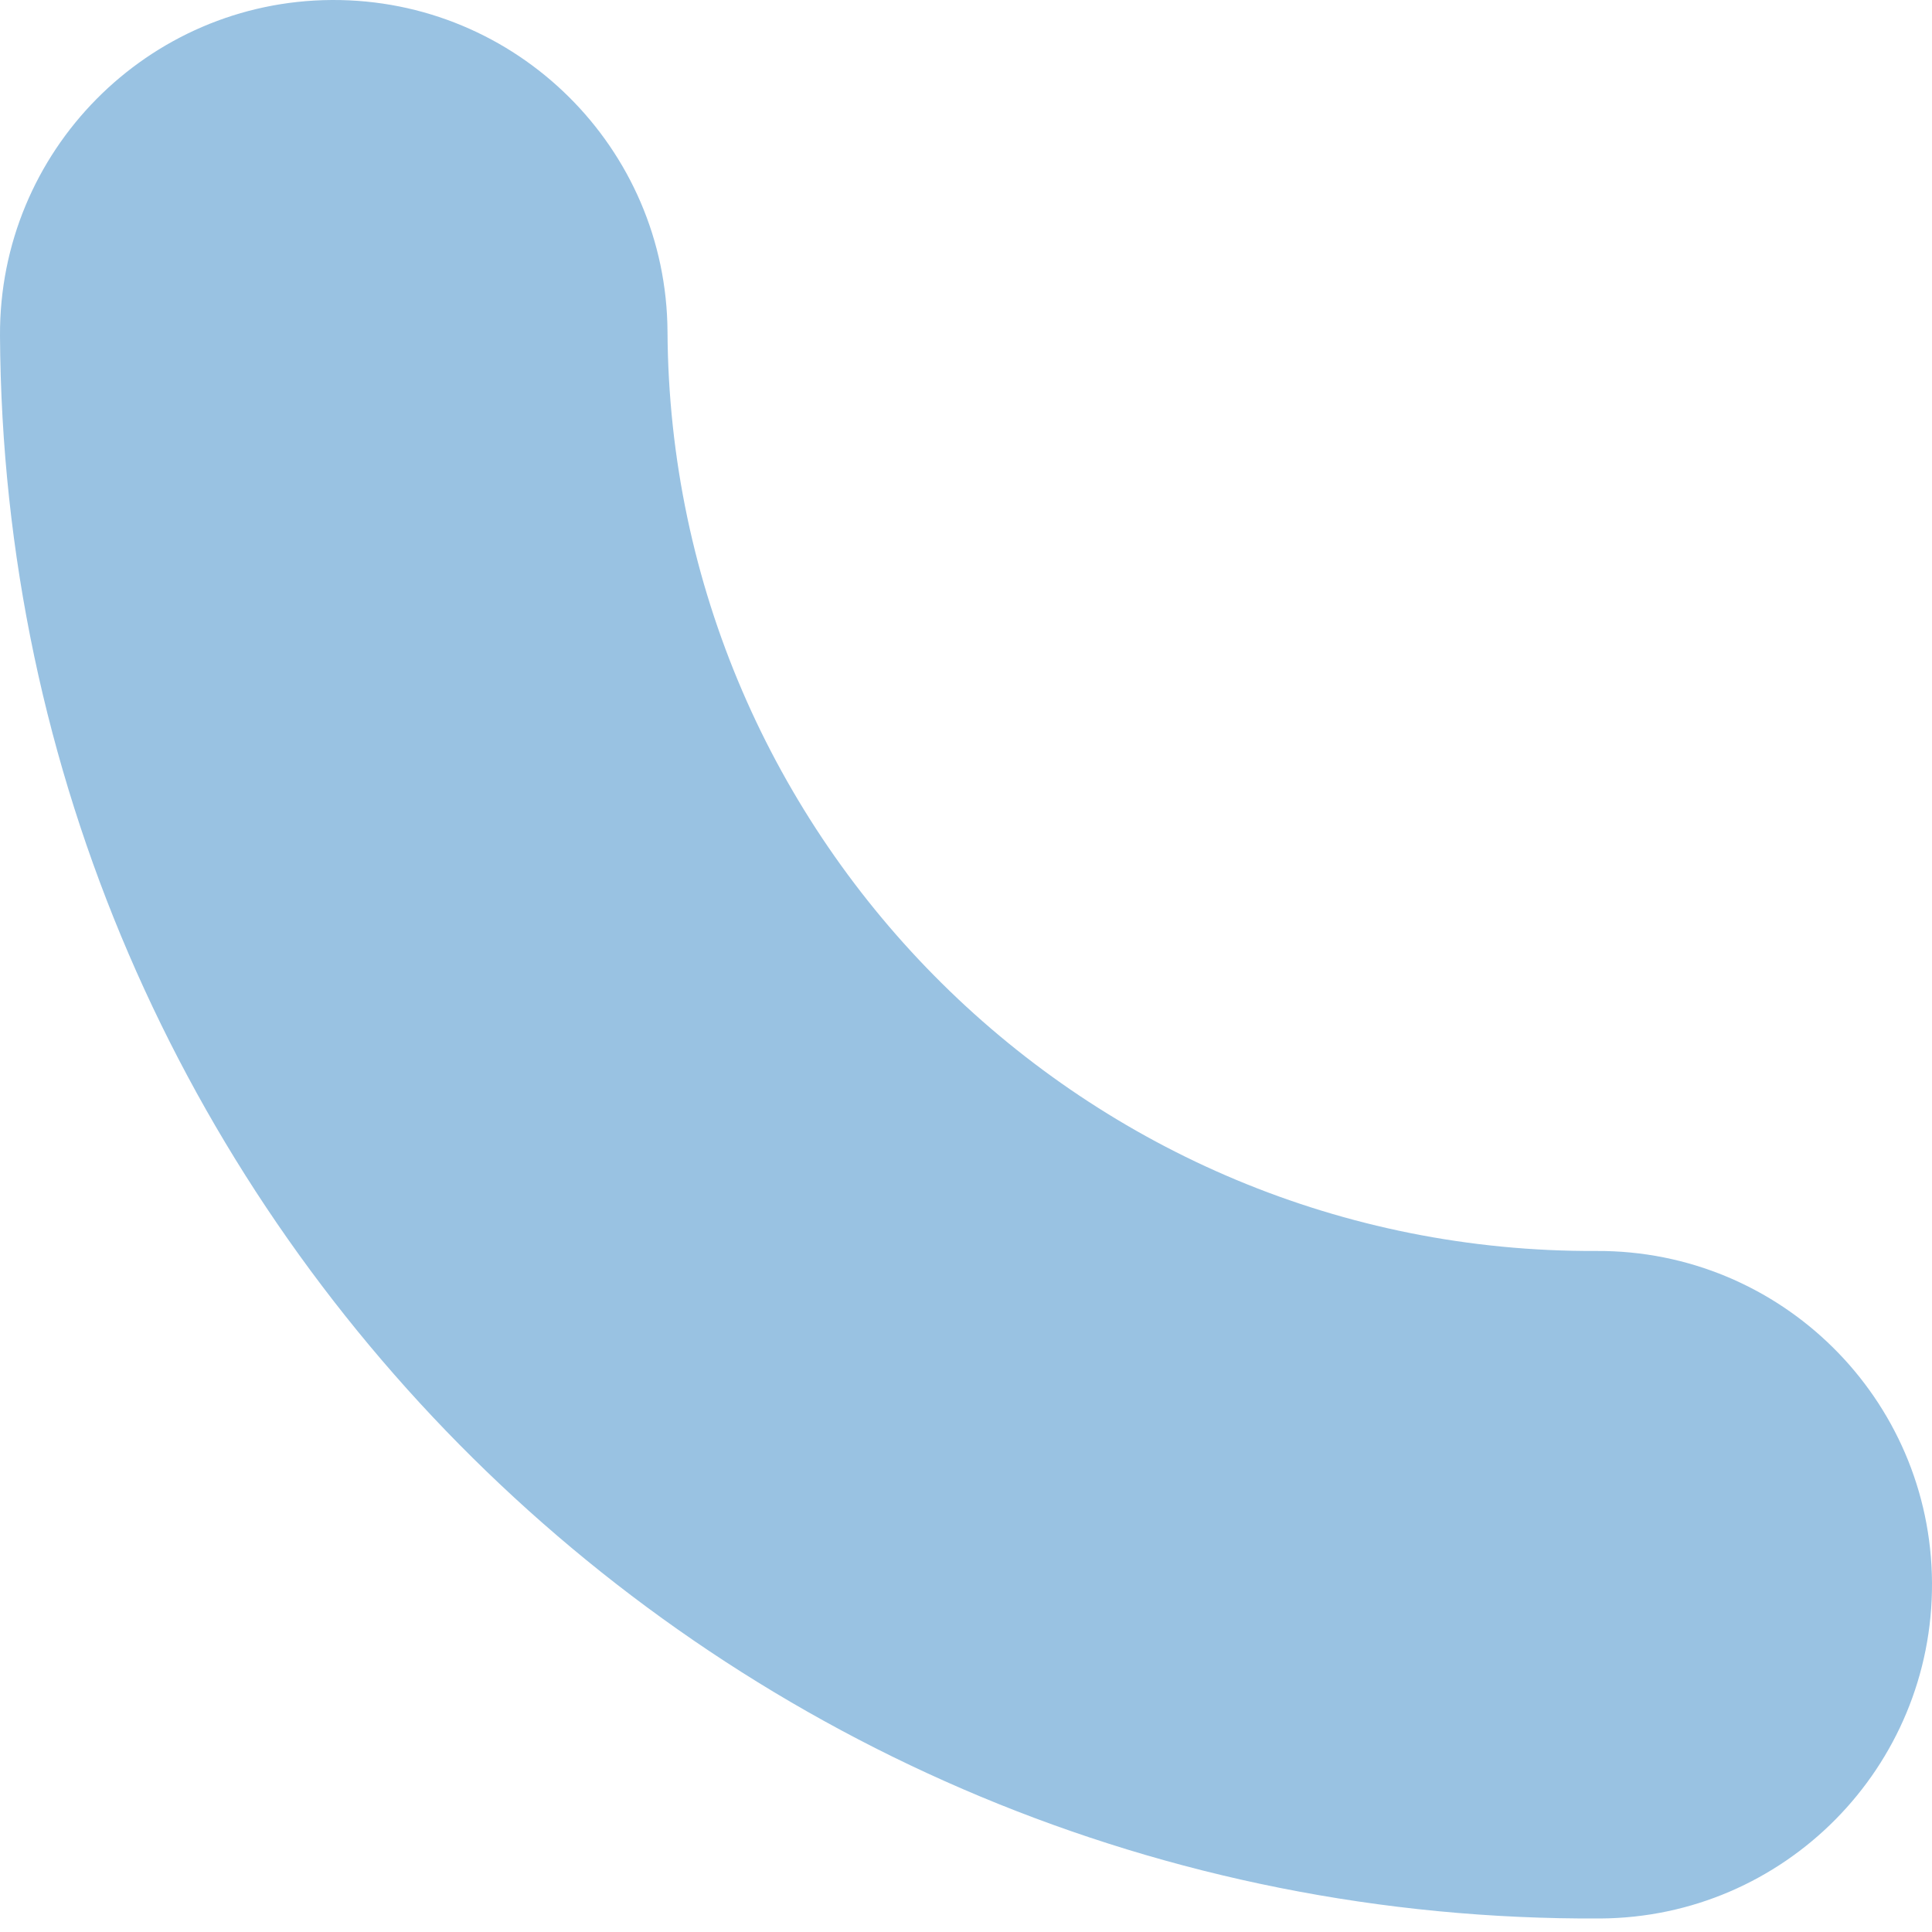 <?xml version="1.0" encoding="utf-8"?>
<!-- Generator: Adobe Illustrator 26.0.2, SVG Export Plug-In . SVG Version: 6.00 Build 0)  -->
<svg version="1.1" id="レイヤー_1" xmlns="http://www.w3.org/2000/svg" xmlns:xlink="http://www.w3.org/1999/xlink" x="0px"
	 y="0px" viewBox="0 0 400 400" style="enable-background:new 0 0 400 400;" xml:space="preserve">
<style type="text/css">
	.st0{opacity:0.4;fill:#0068B6;}
</style>
<path class="st0" d="M68.7,0c38.2-0.2,69.3,30.6,69.5,68.7c0.6,105.5,86.8,190.8,192.3,190.3c38.2-0.2,69.3,30.6,69.5,68.7
	c0.2,38.2-30.6,69.3-68.7,69.5C149.6,398.2,1,251.2,0,69.5C-0.2,31.3,30.6,0.2,68.7,0z"/>
</svg>
